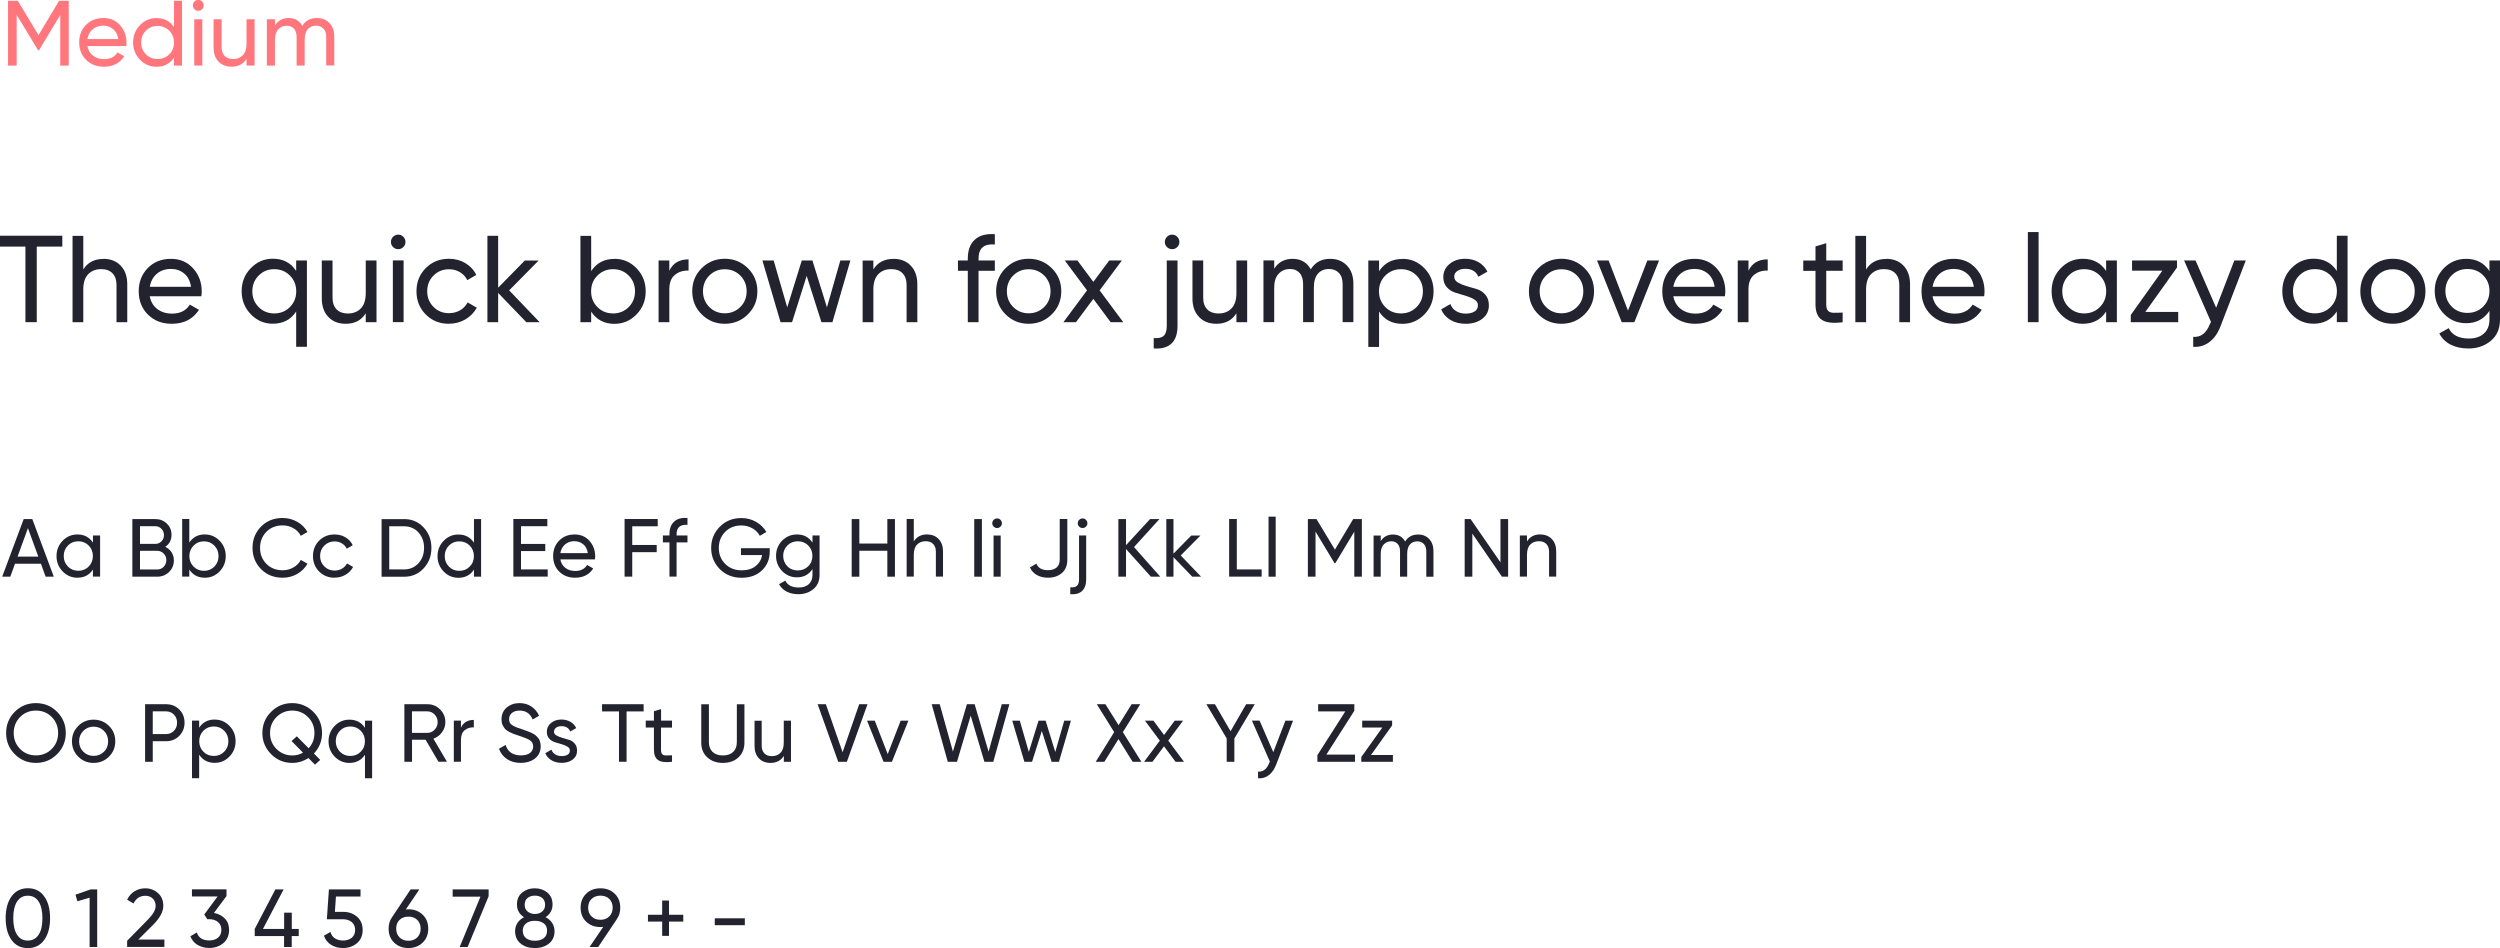 <svg xmlns="http://www.w3.org/2000/svg" id="Layer_2" viewBox="0 0 388.38 147.28"><defs><style>.cls-1{fill:#232330;}.cls-2{fill:#ff767d;}</style></defs><g id="Layer_3"><path class="cls-2" d="m10.68.12v10.07h-1.32V2.32l-3.29,5.48h-.16S2.59,2.31,2.59,2.31v7.88h-1.34V.12h1.51l3.22,5.34L9.18.12h1.49Z"></path><path class="cls-2" d="m13.58,7.16c.12.64.42,1.14.88,1.5.46.35,1.04.53,1.72.53.95,0,1.64-.35,2.07-1.05l1.06.6c-.7,1.08-1.75,1.62-3.16,1.62-1.14,0-2.07-.36-2.78-1.07-.71-.71-1.07-1.62-1.07-2.71s.35-1.99,1.05-2.7c.7-.72,1.61-1.08,2.72-1.08,1.05,0,1.92.37,2.58,1.12s1,1.64,1,2.68c0,.18-.01.37-.04.56h-6.03Zm2.49-3.18c-.67,0-1.23.19-1.67.57s-.71.88-.82,1.52h4.8c-.11-.68-.37-1.2-.81-1.55s-.94-.53-1.51-.53Z"></path><path class="cls-2" d="m27.03.12h1.25v10.07h-1.25v-1.24c-.62.95-1.53,1.42-2.72,1.42-1.01,0-1.87-.37-2.57-1.1s-1.06-1.63-1.06-2.68.35-1.95,1.06-2.68,1.57-1.1,2.57-1.1c1.19,0,2.09.47,2.72,1.42V.12Zm-2.56,9.05c.73,0,1.34-.25,1.83-.74.49-.49.73-1.11.73-1.83s-.24-1.34-.73-1.83c-.49-.49-1.1-.74-1.83-.74s-1.32.25-1.81.74c-.49.49-.73,1.11-.73,1.83s.24,1.34.73,1.83c.49.49,1.09.74,1.81.74Z"></path><path class="cls-2" d="m30.81,1.68c-.24,0-.44-.08-.6-.25-.16-.16-.25-.36-.25-.59s.08-.43.25-.6c.16-.17.36-.25.6-.25s.43.08.59.25.24.37.24.6-.08.43-.24.59-.36.25-.59.25Zm-.63,8.5V2.99h1.25v7.19h-1.25Z"></path><path class="cls-2" d="m38.3,2.99h1.25v7.19h-1.25v-1.04c-.51.81-1.29,1.22-2.33,1.22-.84,0-1.52-.27-2.03-.8-.51-.53-.76-1.25-.76-2.17V2.99h1.25v4.34c0,.58.16,1.04.47,1.36s.75.48,1.31.48c.62,0,1.13-.19,1.51-.58.38-.39.58-.99.58-1.79v-3.81Z"></path><path class="cls-2" d="m49.22,2.8c.81,0,1.46.26,1.96.78.5.52.75,1.23.75,2.12v4.47h-1.25v-4.43c0-.56-.14-.99-.43-1.29s-.67-.46-1.15-.46c-.54,0-.97.18-1.29.54-.32.36-.48.91-.48,1.65v4h-1.25v-4.43c0-.56-.14-.99-.41-1.29s-.64-.46-1.11-.46c-.53,0-.97.18-1.32.55-.35.36-.53.91-.53,1.64v4h-1.25V2.99h1.25v.96c.49-.77,1.2-1.15,2.14-1.15s1.67.41,2.11,1.22c.5-.81,1.25-1.22,2.26-1.22Z"></path><path class="cls-1" d="m7.09,89.59l-.73-2.01H2.33l-.73,2.01H.34l3.34-8.95h1.34l3.34,8.95h-1.27Zm-4.35-3.12h3.21l-1.61-4.42-1.61,4.42Z"></path><path class="cls-1" d="m14.44,83.19h1.11v6.39h-1.11v-1.1c-.55.84-1.36,1.27-2.42,1.27-.89,0-1.66-.33-2.29-.98-.63-.65-.95-1.45-.95-2.38s.32-1.73.95-2.38c.63-.65,1.39-.98,2.29-.98,1.06,0,1.86.42,2.42,1.27v-1.1Zm-2.28,5.48c.65,0,1.19-.22,1.62-.66.43-.44.65-.98.65-1.63s-.22-1.19-.65-1.63c-.43-.44-.98-.66-1.62-.66s-1.18.22-1.61.66c-.43.44-.65.98-.65,1.63s.22,1.19.65,1.63c.44.44.97.66,1.61.66Z"></path><path class="cls-1" d="m25.67,84.95c.41.2.74.48.98.84.24.37.36.79.36,1.27,0,.72-.25,1.32-.75,1.8-.5.49-1.12.73-1.84.73h-3.86v-8.95h3.58c.7,0,1.29.23,1.78.7s.73,1.05.73,1.74c0,.79-.32,1.42-.97,1.87Zm-1.53-3.2h-2.39v2.74h2.39c.38,0,.69-.13.95-.4.26-.26.38-.59.38-.97s-.13-.7-.39-.97c-.26-.27-.57-.4-.94-.4Zm.28,6.72c.4,0,.74-.14,1.01-.42.27-.28.41-.63.41-1.04s-.14-.74-.42-1.02c-.28-.28-.61-.42-1-.42h-2.67v2.9h2.67Z"></path><path class="cls-1" d="m31.83,83.03c.9,0,1.66.33,2.29.98.63.65.95,1.45.95,2.38s-.32,1.73-.95,2.38c-.63.65-1.39.98-2.29.98-1.06,0-1.86-.42-2.42-1.27v1.1h-1.11v-8.95h1.11v3.66c.55-.84,1.36-1.27,2.42-1.27Zm-.14,5.65c.64,0,1.18-.22,1.61-.66.43-.44.65-.98.65-1.63s-.22-1.19-.65-1.63c-.43-.44-.97-.66-1.61-.66s-1.19.22-1.62.66c-.43.44-.65.98-.65,1.63s.22,1.19.65,1.63c.43.44.98.66,1.62.66Z"></path><path class="cls-1" d="m43.91,89.75c-1.36,0-2.47-.45-3.36-1.34-.88-.9-1.32-2-1.32-3.3s.44-2.4,1.32-3.3c.88-.89,2-1.34,3.36-1.34.82,0,1.57.2,2.26.59.69.39,1.22.92,1.6,1.58l-1.04.6c-.25-.49-.64-.89-1.14-1.18-.51-.29-1.07-.44-1.68-.44-1.03,0-1.87.33-2.53,1-.65.67-.98,1.5-.98,2.49s.33,1.82.98,2.48c.65.66,1.49,1,2.53,1,.61,0,1.17-.15,1.68-.44.51-.29.89-.68,1.14-1.17l1.04.59c-.38.67-.91,1.2-1.6,1.59-.69.4-1.44.59-2.26.59Z"></path><path class="cls-1" d="m51.98,89.75c-.96,0-1.76-.32-2.4-.96-.64-.64-.96-1.44-.96-2.4s.32-1.75.96-2.4c.64-.64,1.44-.96,2.4-.96.63,0,1.2.15,1.7.45s.88.71,1.12,1.22l-.93.54c-.16-.34-.41-.61-.75-.82-.34-.21-.72-.31-1.14-.31-.64,0-1.17.22-1.6.65-.43.44-.65.98-.65,1.62s.22,1.18.65,1.61c.43.43.96.65,1.6.65.43,0,.81-.1,1.15-.3s.6-.47.78-.81l.95.55c-.27.5-.66.91-1.18,1.21-.51.3-1.08.45-1.7.45Z"></path><path class="cls-1" d="m62.77,80.64c1.22,0,2.23.43,3.04,1.3.81.86,1.21,1.92,1.21,3.18s-.4,2.31-1.21,3.18-1.82,1.3-3.04,1.3h-3.49v-8.95h3.49Zm0,7.82c.91,0,1.66-.32,2.24-.96.58-.64.87-1.44.87-2.39s-.29-1.75-.87-2.39c-.58-.64-1.33-.96-2.24-.96h-2.3v6.7h2.3Z"></path><path class="cls-1" d="m73.63,80.64h1.11v8.95h-1.11v-1.1c-.55.84-1.36,1.27-2.42,1.27-.9,0-1.66-.33-2.29-.98-.63-.65-.95-1.45-.95-2.38s.32-1.73.95-2.38c.63-.65,1.39-.98,2.29-.98,1.06,0,1.86.42,2.42,1.27v-3.66Zm-2.28,8.04c.65,0,1.19-.22,1.62-.66.44-.44.65-.98.65-1.63s-.22-1.19-.65-1.63c-.43-.44-.98-.66-1.62-.66s-1.18.22-1.61.66c-.43.44-.65.98-.65,1.63s.22,1.19.65,1.63c.43.44.97.66,1.61.66Z"></path><path class="cls-1" d="m80.93,88.46h4.16v1.12h-5.34v-8.95h5.28v1.12h-4.09v2.75h3.77v1.11h-3.77v2.84Z"></path><path class="cls-1" d="m87.05,86.9c.11.57.37,1.01.79,1.33.41.32.92.47,1.53.47.84,0,1.46-.31,1.84-.93l.95.54c-.62.96-1.56,1.44-2.81,1.44-1.01,0-1.84-.32-2.47-.95s-.95-1.44-.95-2.41.31-1.76.93-2.4c.62-.64,1.43-.96,2.42-.96.94,0,1.7.33,2.29.99.59.66.89,1.46.89,2.38,0,.16-.01.33-.04.5h-5.36Zm2.21-2.83c-.6,0-1.09.17-1.48.51-.39.34-.63.79-.73,1.35h4.27c-.09-.61-.33-1.07-.72-1.38s-.83-.47-1.34-.47Z"></path><path class="cls-1" d="m102.18,81.76h-3.96v2.9h3.8v1.12h-3.8v3.8h-1.19v-8.95h5.15v1.12Z"></path><path class="cls-1" d="m106.8,81.54c-1.12-.09-1.69.39-1.69,1.46v.19h1.69v1.07h-1.69v5.32h-1.11v-5.32h-1.02v-1.07h1.02v-.19c0-.86.24-1.51.72-1.96s1.17-.63,2.08-.58v1.07Z"></path><path class="cls-1" d="m119.58,85.15v.54c0,1.17-.4,2.14-1.2,2.91-.8.77-1.86,1.16-3.18,1.16s-2.49-.45-3.38-1.35c-.89-.9-1.34-2-1.34-3.29s.45-2.39,1.34-3.29c.89-.9,2.01-1.35,3.36-1.35.83,0,1.59.2,2.28.59.69.4,1.22.92,1.6,1.57l-1.02.6c-.26-.49-.64-.88-1.16-1.17-.52-.29-1.08-.44-1.71-.44-1.02,0-1.86.33-2.52,1-.66.67-.98,1.5-.98,2.49s.33,1.82.99,2.48c.66.66,1.51,1,2.56,1,.9,0,1.62-.22,2.17-.66.55-.44.89-1.01,1.01-1.71h-3.29v-1.07h4.47Z"></path><path class="cls-1" d="m126.22,83.19h1.1v6.12c0,.95-.32,1.68-.96,2.21-.64.52-1.41.79-2.3.79-.72,0-1.33-.13-1.85-.4-.52-.27-.91-.65-1.18-1.16l.97-.55c.35.72,1.04,1.07,2.08,1.07.67,0,1.19-.17,1.57-.52.38-.35.57-.83.57-1.43v-.91c-.56.85-1.36,1.28-2.4,1.28-.91,0-1.68-.32-2.31-.97s-.95-1.44-.95-2.37.32-1.72.95-2.36,1.4-.96,2.31-.96c1.05,0,1.85.42,2.4,1.27v-1.1Zm-3.9,4.78c.43.44.98.65,1.62.65s1.19-.22,1.62-.65c.44-.43.65-.98.65-1.62s-.22-1.18-.65-1.61c-.43-.43-.98-.65-1.62-.65s-1.19.22-1.62.65-.65.97-.65,1.61.22,1.19.65,1.62Z"></path><path class="cls-1" d="m137.85,80.64h1.18v8.95h-1.18v-4.03h-4.35v4.03h-1.19v-8.95h1.19v3.8h4.35v-3.8Z"></path><path class="cls-1" d="m144.02,83.03c.75,0,1.35.24,1.8.71.45.47.68,1.12.68,1.92v3.92h-1.11v-3.86c0-.52-.14-.92-.42-1.21-.28-.29-.67-.43-1.16-.43-.55,0-1,.17-1.34.52-.34.34-.51.88-.51,1.59v3.39h-1.11v-8.95h1.11v3.48c.45-.72,1.14-1.09,2.07-1.09Z"></path><path class="cls-1" d="m151.35,80.64h1.19v8.95h-1.19v-8.95Z"></path><path class="cls-1" d="m154.91,82.03c-.21,0-.39-.07-.54-.22s-.22-.32-.22-.52.07-.38.22-.53c.15-.15.32-.22.54-.22s.38.08.52.22c.14.15.22.33.22.53s-.07.38-.22.52-.32.22-.52.22Zm-.56,7.56v-6.39h1.11v6.39h-1.11Z"></path><path class="cls-1" d="m162.8,89.75c-.65,0-1.22-.14-1.71-.41s-.86-.67-1.09-1.19l1.01-.59c.26.68.86,1.02,1.79,1.02.57,0,1.02-.14,1.34-.41s.49-.68.49-1.21v-6.33h1.18v6.33c0,.9-.28,1.58-.85,2.07-.57.48-1.29.72-2.15.72Z"></path><path class="cls-1" d="m167.63,89.97v-6.78h1.11v6.78c0,.83-.21,1.44-.63,1.83-.42.4-1.03.57-1.84.51v-1.07c.47.04.81-.03,1.03-.23.22-.2.33-.54.33-1.04Zm.56-7.94c-.21,0-.39-.07-.54-.22s-.22-.32-.22-.52.07-.38.22-.53c.15-.15.32-.22.54-.22s.38.08.52.22c.14.15.22.33.22.53s-.07.38-.22.52-.32.22-.52.22Z"></path><path class="cls-1" d="m180.25,89.59h-1.46l-3.86-4.3v4.3h-1.19v-8.95h1.19v4.05l3.73-4.05h1.46l-3.95,4.35,4.08,4.6Z"></path><path class="cls-1" d="m186.6,89.59h-1.38l-2.92-3.03v3.03h-1.11v-8.95h1.11v5.37l2.76-2.81h1.43l-3.06,3.09,3.16,3.3Z"></path><path class="cls-1" d="m192.14,88.46h3.86v1.12h-5.05v-8.95h1.19v7.82Z"></path><path class="cls-1" d="m197.07,89.59v-9.33h1.11v9.33h-1.11Z"></path><path class="cls-1" d="m211.57,80.64v8.95h-1.18v-6.99l-2.93,4.87h-.15s-2.94-4.88-2.94-4.88v7h-1.19v-8.95h1.34l2.86,4.75,2.84-4.75h1.33Z"></path><path class="cls-1" d="m220.28,83.03c.72,0,1.29.23,1.74.7.44.46.67,1.09.67,1.89v3.98h-1.11v-3.94c0-.49-.13-.88-.38-1.15-.26-.27-.6-.41-1.02-.41-.48,0-.86.16-1.14.48-.29.32-.43.81-.43,1.46v3.55h-1.11v-3.94c0-.49-.12-.88-.37-1.15-.24-.27-.57-.41-.99-.41-.47,0-.86.16-1.17.49-.31.32-.47.81-.47,1.46v3.55h-1.11v-6.39h1.11v.86c.43-.68,1.07-1.02,1.91-1.02s1.49.36,1.88,1.09c.44-.72,1.11-1.09,2.01-1.09Z"></path><path class="cls-1" d="m233.1,80.64h1.19v8.95h-.96l-4.6-6.69v6.69h-1.19v-8.95h.92l4.64,6.72v-6.72Z"></path><path class="cls-1" d="m239.28,83.03c.75,0,1.35.24,1.8.71.45.47.68,1.12.68,1.92v3.92h-1.11v-3.86c0-.52-.14-.92-.42-1.21-.28-.29-.67-.43-1.16-.43-.55,0-1,.17-1.34.52-.34.34-.51.88-.51,1.59v3.39h-1.11v-6.39h1.11v.92c.45-.72,1.14-1.09,2.07-1.09Z"></path><path class="cls-1" d="m8.87,117.16c-.9.9-2,1.36-3.29,1.36s-2.39-.45-3.29-1.36c-.9-.9-1.34-2-1.34-3.29s.45-2.39,1.34-3.29,1.99-1.35,3.29-1.35,2.39.45,3.29,1.35c.9.9,1.35,2,1.35,3.29s-.45,2.38-1.35,3.29Zm-5.75-.81c.66.67,1.48,1,2.46,1s1.8-.33,2.46-1c.66-.67.99-1.49.99-2.47s-.33-1.82-.99-2.49c-.66-.67-1.48-1-2.46-1s-1.8.33-2.46,1c-.66.67-.99,1.5-.99,2.49s.33,1.8.99,2.47Z"></path><path class="cls-1" d="m16.93,117.55c-.66.65-1.45.97-2.39.97s-1.73-.32-2.38-.97c-.65-.65-.98-1.44-.98-2.39s.33-1.74.98-2.39,1.45-.97,2.38-.97,1.73.32,2.39.97c.66.65.98,1.44.98,2.39s-.33,1.74-.98,2.39Zm-2.39-.12c.64,0,1.18-.22,1.61-.65.44-.43.65-.98.65-1.62s-.22-1.19-.65-1.62c-.43-.43-.97-.65-1.61-.65s-1.16.22-1.6.65c-.43.44-.65.98-.65,1.62s.22,1.19.65,1.62c.44.43.97.65,1.6.65Z"></path><path class="cls-1" d="m25.79,109.4c.83,0,1.52.27,2.06.82.55.55.82,1.23.82,2.05s-.28,1.49-.82,2.05c-.55.55-1.24.83-2.06.83h-2.06v3.2h-1.19v-8.95h3.25Zm0,4.64c.49,0,.9-.17,1.23-.5.32-.34.49-.76.49-1.26s-.16-.93-.49-1.27c-.32-.33-.73-.5-1.23-.5h-2.06v3.53h2.06Z"></path><path class="cls-1" d="m33.36,111.79c.9,0,1.66.33,2.29.98.63.65.95,1.45.95,2.38s-.32,1.73-.95,2.38c-.63.65-1.39.98-2.29.98-1.06,0-1.86-.42-2.42-1.27v3.66h-1.11v-8.95h1.11v1.1c.55-.84,1.36-1.27,2.42-1.27Zm-.14,5.65c.64,0,1.18-.22,1.61-.66.43-.44.65-.98.65-1.63s-.22-1.19-.65-1.63c-.43-.44-.97-.66-1.61-.66s-1.19.22-1.62.66c-.43.44-.65.98-.65,1.63s.22,1.19.65,1.63c.43.44.98.66,1.62.66Z"></path><path class="cls-1" d="m50.03,113.88c0,1.23-.42,2.29-1.26,3.18l.98.99-.82.74-1.02-1.03c-.77.51-1.61.76-2.52.76-1.28,0-2.37-.45-3.27-1.36-.9-.9-1.36-2-1.36-3.29s.45-2.38,1.36-3.29,2-1.35,3.27-1.35,2.37.45,3.28,1.35c.91.9,1.36,2,1.36,3.29Zm-4.64,3.48c.61,0,1.18-.14,1.69-.43l-1.79-1.81.82-.73,1.84,1.85c.6-.65.9-1.43.9-2.36,0-.98-.33-1.81-1-2.48-.67-.67-1.49-1.01-2.45-1.01s-1.78.34-2.45,1.01c-.67.67-1,1.5-1,2.48s.33,1.79,1,2.47c.67.67,1.49,1.01,2.45,1.01Z"></path><path class="cls-1" d="m56.7,111.96h1.11v8.95h-1.11v-3.66c-.55.84-1.36,1.27-2.42,1.27-.9,0-1.66-.33-2.29-.98-.63-.65-.95-1.45-.95-2.38s.32-1.73.95-2.38c.63-.65,1.39-.98,2.29-.98,1.06,0,1.86.42,2.42,1.27v-1.1Zm-2.28,5.48c.65,0,1.19-.22,1.62-.66.44-.44.65-.98.65-1.63s-.22-1.19-.65-1.63c-.43-.44-.98-.66-1.62-.66s-1.18.22-1.61.66c-.43.44-.65.98-.65,1.63s.22,1.19.65,1.63c.43.44.97.66,1.61.66Z"></path><path class="cls-1" d="m68.12,118.35l-2-3.43h-2.11v3.43h-1.19v-8.95h3.58c.77,0,1.42.27,1.97.81.54.54.82,1.2.82,1.96,0,.58-.17,1.11-.52,1.58-.34.48-.79.81-1.34,1.01l2.11,3.58h-1.32Zm-4.12-7.84v3.34h2.39c.44,0,.82-.16,1.13-.49.31-.33.47-.72.47-1.18s-.16-.85-.47-1.18c-.31-.32-.69-.49-1.13-.49h-2.39Z"></path><path class="cls-1" d="m71.62,113.03c.37-.79,1.03-1.19,1.99-1.19v1.16c-.54-.03-1.01.12-1.41.43-.39.32-.59.82-.59,1.52v3.39h-1.11v-6.39h1.11v1.07Z"></path><path class="cls-1" d="m80.91,118.52c-.84,0-1.55-.2-2.14-.59-.59-.39-1.01-.93-1.25-1.61l1.02-.59c.35,1.08,1.15,1.62,2.39,1.62.61,0,1.08-.13,1.41-.38.32-.25.49-.59.49-1s-.16-.75-.49-.96c-.32-.21-.87-.44-1.62-.68-.37-.13-.66-.23-.85-.29-.2-.07-.44-.18-.74-.33-.29-.15-.51-.3-.66-.46-.14-.16-.27-.36-.39-.62s-.17-.54-.17-.87c0-.78.27-1.39.82-1.85.54-.46,1.21-.68,1.99-.68.71,0,1.32.18,1.85.54.52.36.92.83,1.18,1.42l-1,.58c-.38-.92-1.06-1.38-2.03-1.38-.49,0-.88.12-1.18.36-.3.24-.45.56-.45.97s.14.69.42.89c.28.21.77.42,1.46.64.24.08.42.15.52.18s.27.09.48.17.38.14.48.19c.1.05.24.12.42.22.17.09.3.18.39.27s.19.19.3.31c.11.12.2.25.25.38.05.13.1.28.13.44.04.17.06.34.06.53,0,.78-.29,1.41-.86,1.87-.57.46-1.32.7-2.24.7Z"></path><path class="cls-1" d="m86.06,113.67c0,.24.12.44.38.58.25.15.55.27.9.37.35.1.7.21,1.05.31.35.1.65.3.89.58.24.28.37.65.37,1.09,0,.58-.22,1.04-.67,1.39-.45.35-1.02.52-1.72.52-.62,0-1.15-.14-1.6-.41s-.76-.63-.95-1.09l.96-.55c.1.31.29.55.58.73.28.18.62.27,1.01.27.37,0,.67-.07.91-.21s.36-.36.36-.66c0-.25-.12-.44-.37-.59-.25-.15-.55-.28-.89-.38-.35-.1-.7-.21-1.05-.31-.35-.11-.65-.29-.9-.57-.25-.27-.37-.62-.37-1.05,0-.55.21-1.01.65-1.37.43-.36.97-.54,1.62-.54.52,0,.98.12,1.39.35.4.23.71.56.91.98l-.93.52c-.23-.54-.69-.82-1.37-.82-.32,0-.58.07-.81.22-.22.15-.33.35-.33.62Z"></path><path class="cls-1" d="m99.99,109.4v1.12h-2.65v7.82h-1.18v-7.82h-2.63v-1.12h6.46Z"></path><path class="cls-1" d="m104.39,113.03h-1.7v3.46c0,.32.06.54.19.67.12.13.31.2.57.2.26,0,.57,0,.95-.02v1c-.97.13-1.68.05-2.13-.24-.45-.29-.68-.83-.68-1.62v-3.46h-1.27v-1.07h1.27v-1.46l1.11-.33v1.79h1.7v1.07Z"></path><path class="cls-1" d="m114.72,117.66c-.62.58-1.43.86-2.42.86s-1.8-.29-2.42-.86c-.63-.58-.94-1.34-.94-2.31v-5.94h1.19v5.89c0,.63.19,1.13.56,1.5.38.37.91.56,1.61.56s1.24-.19,1.61-.56c.38-.37.56-.87.56-1.5v-5.89h1.18v5.94c0,.96-.31,1.73-.93,2.31Z"></path><path class="cls-1" d="m121.77,111.96h1.11v6.39h-1.11v-.92c-.45.72-1.14,1.09-2.07,1.09-.75,0-1.35-.24-1.8-.71-.45-.47-.68-1.11-.68-1.92v-3.92h1.11v3.86c0,.52.14.92.42,1.21.28.29.67.43,1.16.43.55,0,1-.17,1.34-.52.34-.34.51-.88.51-1.59v-3.39Z"></path><path class="cls-1" d="m130.22,118.35l-3.2-8.95h1.28l2.6,7.46,2.58-7.46h1.29l-3.21,8.95h-1.34Z"></path><path class="cls-1" d="m139.92,111.96h1.2l-2.56,6.39h-1.3l-2.56-6.39h1.2l2.01,5.19,2.01-5.19Z"></path><path class="cls-1" d="m147.24,118.35l-2.5-8.95h1.25l2.05,7.36,2.17-7.36h1.2l2.17,7.37,2.05-7.37h1.18l-2.5,8.95h-1.38l-2.13-7.17-2.13,7.17h-1.43Z"></path><path class="cls-1" d="m165.33,111.96h1.04l-1.86,6.39h-1.14l-1.52-4.79-1.52,4.79h-1.19l-1.88-6.39h1.17l1.4,4.86,1.51-4.86h1.1l1.5,4.86,1.39-4.86Z"></path><path class="cls-1" d="m177.32,118.35h-1.36l-2.2-3.53-2.2,3.53h-1.34l2.87-4.61-2.7-4.34h1.34l2.04,3.26,2.03-3.26h1.34l-2.7,4.34,2.88,4.61Z"></path><path class="cls-1" d="m183.93,118.35h-1.3l-1.8-2.41-1.8,2.41h-1.3l2.45-3.29-2.31-3.1h1.32l1.65,2.22,1.65-2.22h1.3l-2.3,3.1,2.45,3.29Z"></path><path class="cls-1" d="m194.93,109.4l-3.17,5.33v3.62h-1.19v-3.63l-3.16-5.32h1.33l2.43,4.2,2.42-4.2h1.33Z"></path><path class="cls-1" d="m199.69,111.96h1.19l-2.61,6.79c-.27.72-.65,1.28-1.14,1.66s-1.05.55-1.69.5v-1.04c.78.06,1.35-.38,1.72-1.31l.12-.24-2.79-6.37h1.19l2.13,4.9,1.88-4.9Z"></path><path class="cls-1" d="m206.06,117.23h4.44v1.12h-5.84v-1.04l4.33-6.79h-4.21v-1.12h5.62v1.02l-4.34,6.8Z"></path><path class="cls-1" d="m212.99,117.29h3.4v1.06h-4.91v-.75l3.27-4.58h-3.13v-1.06h4.65v.73l-3.28,4.6Z"></path><path class="cls-1" d="m6.87,146.02c-.6.84-1.45,1.27-2.54,1.27s-1.94-.42-2.54-1.27c-.6-.84-.91-1.97-.91-3.38s.3-2.53.91-3.38c.61-.84,1.45-1.27,2.54-1.27s1.94.42,2.54,1.27c.61.84.91,1.97.91,3.38s-.3,2.53-.91,3.38Zm-4.22-.81c.39.61.95.91,1.67.91s1.28-.3,1.68-.91c.4-.6.59-1.46.59-2.57s-.2-1.97-.59-2.58-.96-.91-1.68-.91-1.28.3-1.67.91c-.39.61-.59,1.47-.59,2.58s.2,1.96.59,2.57Z"></path><path class="cls-1" d="m14.08,138.17h1.02v8.95h-1.18v-7.67l-1.9.56-.29-1.02,2.35-.82Z"></path><path class="cls-1" d="m19.75,147.12v-.97l3.16-3.22c.84-.84,1.27-1.57,1.27-2.17,0-.5-.15-.89-.46-1.18-.31-.28-.68-.42-1.13-.42-.84,0-1.46.4-1.84,1.2l-1-.59c.28-.58.67-1.02,1.17-1.32.5-.3,1.05-.45,1.66-.45.75,0,1.4.25,1.96.74s.83,1.16.83,1.99c0,.9-.53,1.89-1.6,2.96l-2.28,2.27h4.05v1.15h-5.78Z"></path><path class="cls-1" d="m33.26,141.83c.68.13,1.24.42,1.68.88.44.46.65,1.04.65,1.75,0,.87-.3,1.56-.9,2.06s-1.32.75-2.17.75c-.68,0-1.29-.16-1.82-.47-.53-.31-.9-.76-1.12-1.35l1-.59c.26.83.91,1.24,1.94,1.24.55,0,1-.14,1.35-.43s.52-.7.52-1.21-.17-.93-.52-1.22c-.35-.29-.8-.44-1.36-.44h-.31l-.47-.73,2.07-2.8h-3.98v-1.11h5.37v1.04s-1.95,2.62-1.95,2.62Z"></path><path class="cls-1" d="m46.41,144.31v1.11h-1.09v1.7h-1.19v-1.7h-4.56v-1.11l3.21-6.14h1.28l-3.21,6.14h3.29v-2.53h1.19v2.53h1.09Z"></path><path class="cls-1" d="m53.32,141.66c.84,0,1.56.25,2.14.75.58.5.88,1.19.88,2.06s-.3,1.56-.89,2.06-1.32.75-2.17.75c-.68,0-1.29-.16-1.83-.49s-.91-.8-1.12-1.43l1.01-.58c.12.43.35.77.69.99s.76.34,1.25.34c.56,0,1.02-.14,1.37-.43s.52-.7.52-1.21-.17-.93-.52-1.22-.8-.44-1.34-.44h-2.53l.32-4.64h4.91v1.11h-3.82l-.16,2.38h1.31Z"></path><path class="cls-1" d="m63.45,141.26c.89,0,1.63.28,2.21.84.58.56.87,1.28.87,2.17s-.29,1.61-.87,2.17c-.58.56-1.32.84-2.21.84s-1.64-.28-2.22-.84-.86-1.29-.86-2.17c0-.69.18-1.29.54-1.79l2.88-4.31h1.36l-2.11,3.12c.19-.02.33-.03.43-.03Zm-1.38,4.37c.35.34.81.52,1.38.52s1.02-.17,1.37-.52c.35-.35.53-.8.53-1.36s-.18-1.01-.53-1.36-.81-.51-1.37-.51-1.03.17-1.38.51-.52.79-.52,1.36.18,1.02.53,1.36Z"></path><path class="cls-1" d="m70.32,138.17h5.59v1.06l-3.26,7.89h-1.24l3.23-7.82h-4.32v-1.12Z"></path><path class="cls-1" d="m84.76,142.49c.44.22.78.52,1.02.89s.37.8.37,1.28c0,.82-.29,1.46-.86,1.92-.57.46-1.31.7-2.21.7s-1.63-.23-2.2-.7c-.57-.46-.86-1.11-.86-1.92,0-.48.12-.9.37-1.28s.59-.67,1.02-.89c-.73-.46-1.1-1.11-1.1-1.96s.27-1.43.81-1.87c.54-.44,1.19-.66,1.95-.66s1.42.22,1.96.66c.54.44.81,1.06.81,1.87s-.37,1.5-1.1,1.96Zm-1.67,3.66c.57,0,1.03-.13,1.38-.4.34-.27.52-.65.52-1.16s-.17-.88-.52-1.14c-.35-.27-.8-.4-1.38-.4s-1.02.13-1.36.4c-.34.27-.52.65-.52,1.14s.17.89.52,1.16c.35.27.8.4,1.36.4Zm0-7.01c-.45,0-.83.12-1.13.36-.3.24-.45.59-.45,1.06s.15.8.46,1.05c.31.25.68.38,1.12.38s.82-.12,1.13-.38c.31-.25.46-.6.46-1.05s-.15-.82-.45-1.06c-.3-.24-.68-.36-1.14-.36Z"></path><path class="cls-1" d="m96.36,141.01c0,.69-.18,1.29-.55,1.8h.01l-2.89,4.31h-1.34l2.12-3.13c-.19.02-.33.03-.43.03-.9,0-1.64-.28-2.22-.84-.58-.56-.86-1.28-.86-2.17s.29-1.61.86-2.17c.58-.56,1.31-.84,2.22-.84s1.64.28,2.22.84c.58.56.86,1.28.86,2.17Zm-4.46-1.36c-.35.34-.53.79-.53,1.36s.18,1.02.53,1.36c.35.35.81.52,1.38.52s1.02-.17,1.37-.52c.35-.34.53-.8.53-1.36s-.17-1.01-.52-1.36c-.35-.34-.81-.51-1.38-.51s-1.02.17-1.38.51Z"></path><path class="cls-1" d="m106.15,142.11v1.06h-2.22v2.22h-1.06v-2.22h-2.21v-1.06h2.21v-2.21h1.06v2.21h2.22Z"></path><path class="cls-1" d="m111.04,143.73v-1.07h4.67v1.07h-4.67Z"></path><path class="cls-1" d="m9.68,36.62v1.69h-3.97v11.74h-1.76v-11.74H0v-1.69h9.68Z"></path><path class="cls-1" d="m16.05,40.21c1.12,0,2.03.35,2.7,1.06.68.71,1.02,1.67,1.02,2.89v5.89h-1.67v-5.79c0-.78-.21-1.38-.63-1.81-.42-.43-1-.64-1.75-.64-.83,0-1.5.26-2.01.78s-.77,1.31-.77,2.39v5.08h-1.67v-13.42h1.67v5.22c.68-1.09,1.71-1.63,3.11-1.63Z"></path><path class="cls-1" d="m23.26,46.02c.17.86.56,1.52,1.18,1.99.62.47,1.38.71,2.29.71,1.27,0,2.19-.47,2.76-1.4l1.42.81c-.93,1.45-2.34,2.17-4.22,2.17-1.52,0-2.76-.48-3.71-1.43-.95-.95-1.43-2.16-1.43-3.61s.47-2.65,1.4-3.61c.93-.96,2.14-1.44,3.62-1.44,1.41,0,2.55.5,3.44,1.49.89.99,1.33,2.18,1.33,3.58,0,.24-.02.49-.06.75h-8.04Zm3.32-4.24c-.9,0-1.64.25-2.22.76-.59.5-.95,1.18-1.09,2.02h6.41c-.14-.91-.5-1.6-1.07-2.07s-1.25-.71-2.01-.71Z"></path><path class="cls-1" d="m46.01,40.46h1.67v13.42h-1.67v-5.49c-.83,1.27-2.04,1.9-3.62,1.9-1.34,0-2.49-.49-3.43-1.47s-1.42-2.17-1.42-3.58.47-2.6,1.42-3.58c.95-.98,2.09-1.47,3.43-1.47,1.58,0,2.79.63,3.62,1.9v-1.65Zm-3.41,8.23c.97,0,1.78-.33,2.44-.99.65-.66.98-1.47.98-2.44s-.33-1.79-.98-2.45c-.65-.66-1.46-.99-2.44-.99s-1.76.33-2.42.99c-.65.66-.98,1.47-.98,2.45s.33,1.79.98,2.44c.65.66,1.46.99,2.42.99Z"></path><path class="cls-1" d="m56.82,40.46h1.67v9.59h-1.67v-1.38c-.68,1.09-1.71,1.63-3.11,1.63-1.12,0-2.03-.35-2.7-1.06-.68-.71-1.02-1.67-1.02-2.89v-5.89h1.67v5.79c0,.78.21,1.38.63,1.81.42.43,1,.64,1.75.64.83,0,1.5-.26,2.01-.78.51-.52.77-1.31.77-2.39v-5.08Z"></path><path class="cls-1" d="m61.87,38.71c-.32,0-.59-.11-.81-.33s-.33-.48-.33-.79.11-.57.33-.8c.22-.22.49-.34.81-.34s.57.11.79.34c.22.22.33.49.33.8s-.11.57-.33.79c-.22.22-.48.33-.79.33Zm-.84,11.33v-9.59h1.67v9.59h-1.67Z"></path><path class="cls-1" d="m69.75,50.3c-1.45,0-2.65-.48-3.61-1.45-.96-.97-1.44-2.16-1.44-3.6s.48-2.63,1.44-3.6c.96-.96,2.16-1.45,3.61-1.45.95,0,1.8.23,2.55.68.75.45,1.32,1.06,1.69,1.83l-1.4.81c-.24-.51-.62-.92-1.12-1.23-.51-.31-1.08-.46-1.72-.46-.96,0-1.76.33-2.41.98-.65.65-.97,1.46-.97,2.44s.32,1.76.97,2.42,1.45.98,2.41.98c.64,0,1.21-.15,1.73-.45.51-.3.9-.71,1.17-1.22l1.42.82c-.41.75-1,1.36-1.76,1.81-.77.45-1.62.68-2.55.68Z"></path><path class="cls-1" d="m83.83,50.05h-2.07l-4.37-4.54v4.54h-1.67v-13.42h1.67v8.06l4.14-4.22h2.15l-4.58,4.64,4.74,4.95Z"></path><path class="cls-1" d="m95.46,40.21c1.34,0,2.49.49,3.43,1.47.95.98,1.42,2.17,1.42,3.58s-.47,2.6-1.42,3.58-2.09,1.47-3.43,1.47c-1.58,0-2.79-.63-3.62-1.9v1.65h-1.67v-13.42h1.67v5.48c.83-1.27,2.04-1.9,3.62-1.9Zm-.21,8.48c.96,0,1.76-.33,2.42-.99.65-.66.98-1.47.98-2.44s-.33-1.79-.98-2.45c-.65-.66-1.46-.99-2.42-.99s-1.78.33-2.44.99-.98,1.47-.98,2.45.33,1.79.98,2.44c.65.66,1.46.99,2.44.99Z"></path><path class="cls-1" d="m103.98,42.07c.55-1.19,1.55-1.78,2.99-1.78v1.75c-.82-.04-1.52.18-2.11.65-.59.47-.88,1.23-.88,2.28v5.08h-1.67v-9.59h1.67v1.61Z"></path><path class="cls-1" d="m116.18,48.84c-.98.97-2.18,1.46-3.59,1.46s-2.6-.49-3.58-1.46c-.98-.97-1.47-2.17-1.47-3.59s.49-2.62,1.47-3.59c.98-.97,2.17-1.46,3.58-1.46s2.6.49,3.59,1.46c.98.97,1.48,2.17,1.48,3.59s-.49,2.61-1.48,3.59Zm-3.59-.17c.96,0,1.76-.33,2.42-.98s.98-1.46.98-2.44-.33-1.78-.98-2.44c-.65-.65-1.46-.98-2.42-.98s-1.75.33-2.4.98-.98,1.46-.98,2.44.33,1.78.98,2.44c.65.65,1.45.98,2.4.98Z"></path><path class="cls-1" d="m130.54,40.46h1.57l-2.79,9.59h-1.71l-2.29-7.19-2.27,7.19h-1.79l-2.82-9.59h1.75l2.11,7.29,2.26-7.29h1.65l2.26,7.29,2.08-7.29Z"></path><path class="cls-1" d="m138.79,40.21c1.12,0,2.03.35,2.7,1.06.68.71,1.02,1.67,1.02,2.89v5.89h-1.67v-5.79c0-.78-.21-1.38-.63-1.81-.42-.43-1-.64-1.75-.64-.83,0-1.5.26-2.01.78s-.77,1.31-.77,2.39v5.08h-1.67v-9.59h1.67v1.38c.68-1.09,1.71-1.63,3.11-1.63Z"></path><path class="cls-1" d="m154.55,37.98c-1.69-.14-2.53.59-2.53,2.19v.29h2.53v1.61h-2.53v7.98h-1.67v-7.98h-1.53v-1.61h1.53v-.29c0-1.29.36-2.27,1.08-2.93.72-.67,1.76-.95,3.12-.86v1.61Z"></path><path class="cls-1" d="m163.39,48.84c-.98.97-2.18,1.46-3.59,1.46s-2.6-.49-3.58-1.46c-.98-.97-1.47-2.17-1.47-3.59s.49-2.62,1.47-3.59c.98-.97,2.17-1.46,3.58-1.46s2.6.49,3.59,1.46c.98.97,1.48,2.17,1.48,3.59s-.49,2.61-1.48,3.59Zm-3.59-.17c.96,0,1.76-.33,2.42-.98s.98-1.46.98-2.44-.33-1.78-.98-2.44c-.65-.65-1.46-.98-2.42-.98s-1.75.33-2.4.98-.98,1.46-.98,2.44.33,1.78.98,2.44c.65.65,1.45.98,2.4.98Z"></path><path class="cls-1" d="m174.5,50.05h-1.96l-2.69-3.62-2.69,3.62h-1.96l3.67-4.94-3.46-4.65h1.97l2.47,3.33,2.48-3.33h1.96l-3.46,4.65,3.67,4.94Z"></path><path class="cls-1" d="m181.26,50.62v-10.16h1.67v10.16c0,1.24-.31,2.16-.94,2.75-.63.59-1.55.85-2.76.76v-1.61c.7.06,1.22-.05,1.54-.34.33-.29.49-.81.49-1.55Zm.84-11.91c-.32,0-.59-.11-.81-.33s-.33-.48-.33-.79.11-.57.33-.8c.22-.22.49-.34.81-.34s.57.11.79.34c.22.22.33.49.33.8s-.11.57-.33.79c-.22.22-.48.33-.79.33Z"></path><path class="cls-1" d="m192.08,40.46h1.67v9.59h-1.67v-1.38c-.68,1.09-1.71,1.63-3.11,1.63-1.12,0-2.03-.35-2.7-1.06-.68-.71-1.02-1.67-1.02-2.89v-5.89h1.67v5.79c0,.78.21,1.38.63,1.81.42.43,1,.64,1.75.64.83,0,1.5-.26,2.01-.78.51-.52.77-1.31.77-2.39v-5.08Z"></path><path class="cls-1" d="m206.64,40.21c1.07,0,1.94.35,2.61,1.04.67.7,1,1.64,1,2.83v5.96h-1.67v-5.91c0-.74-.19-1.32-.58-1.73-.38-.41-.9-.61-1.53-.61-.72,0-1.29.24-1.72.72s-.64,1.21-.64,2.2v5.33h-1.67v-5.91c0-.74-.18-1.32-.55-1.73s-.86-.61-1.49-.61c-.7,0-1.29.24-1.75.73-.47.49-.7,1.21-.7,2.19v5.33h-1.67v-9.59h1.67v1.29c.65-1.02,1.6-1.53,2.86-1.53s2.23.54,2.82,1.63c.67-1.09,1.67-1.63,3.01-1.63Z"></path><path class="cls-1" d="m217.86,40.21c1.34,0,2.49.49,3.43,1.47.95.98,1.42,2.17,1.42,3.58s-.47,2.6-1.42,3.58-2.09,1.47-3.43,1.47c-1.58,0-2.79-.63-3.62-1.9v5.49h-1.67v-13.42h1.67v1.65c.83-1.27,2.04-1.9,3.62-1.9Zm-.21,8.48c.96,0,1.76-.33,2.42-.99.65-.66.98-1.47.98-2.44s-.33-1.79-.98-2.45c-.65-.66-1.46-.99-2.42-.99s-1.78.33-2.44.99-.98,1.47-.98,2.45.33,1.79.98,2.44c.65.66,1.46.99,2.44.99Z"></path><path class="cls-1" d="m225.93,43.02c0,.36.19.65.56.87.38.22.83.41,1.35.56.52.15,1.04.31,1.57.46.53.15.97.45,1.34.87.37.43.55.97.55,1.64,0,.87-.33,1.57-1.01,2.09-.67.52-1.53.79-2.58.79-.93,0-1.73-.2-2.4-.61-.67-.41-1.14-.95-1.42-1.63l1.44-.83c.15.46.44.83.86,1.09s.93.4,1.51.4c.55,0,1-.11,1.36-.32.36-.21.54-.54.54-.99,0-.37-.19-.67-.56-.89s-.82-.41-1.34-.57c-.52-.16-1.04-.31-1.57-.47s-.98-.44-1.35-.85-.56-.93-.56-1.57c0-.83.32-1.52.97-2.05.64-.54,1.45-.81,2.43-.81.78,0,1.47.18,2.08.53s1.06.84,1.37,1.47l-1.4.79c-.35-.82-1.03-1.23-2.05-1.23-.47,0-.88.11-1.21.33-.33.22-.5.53-.5.93Z"></path><path class="cls-1" d="m246.16,48.84c-.98.97-2.18,1.46-3.59,1.46s-2.6-.49-3.58-1.46c-.98-.97-1.47-2.17-1.47-3.59s.49-2.62,1.47-3.59c.98-.97,2.17-1.46,3.58-1.46s2.6.49,3.59,1.46c.98.97,1.48,2.17,1.48,3.59s-.49,2.61-1.48,3.59Zm-3.59-.17c.96,0,1.76-.33,2.42-.98s.98-1.46.98-2.44-.33-1.78-.98-2.44c-.65-.65-1.46-.98-2.42-.98s-1.75.33-2.4.98-.98,1.46-.98,2.44.33,1.78.98,2.44c.65.65,1.45.98,2.4.98Z"></path><path class="cls-1" d="m255.94,40.46h1.8l-3.84,9.59h-1.96l-3.84-9.59h1.8l3.01,7.79,3.01-7.79Z"></path><path class="cls-1" d="m259.95,46.02c.17.86.56,1.52,1.18,1.99.62.47,1.38.71,2.29.71,1.27,0,2.19-.47,2.76-1.4l1.42.81c-.93,1.45-2.34,2.17-4.22,2.17-1.52,0-2.76-.48-3.71-1.43-.95-.95-1.43-2.16-1.43-3.61s.47-2.65,1.4-3.61c.93-.96,2.14-1.44,3.62-1.44,1.41,0,2.55.5,3.44,1.49.89.99,1.33,2.18,1.33,3.58,0,.24-.02.49-.06.75h-8.04Zm3.32-4.24c-.89,0-1.64.25-2.22.76s-.95,1.18-1.09,2.02h6.41c-.14-.91-.5-1.6-1.07-2.07s-1.25-.71-2.01-.71Z"></path><path class="cls-1" d="m271.63,42.07c.55-1.19,1.55-1.78,2.99-1.78v1.75c-.82-.04-1.52.18-2.11.65-.59.47-.88,1.23-.88,2.28v5.08h-1.67v-9.59h1.67v1.61Z"></path><path class="cls-1" d="m286.26,42.07h-2.55v5.2c0,.47.09.81.28,1.01.19.2.47.3.85.31.38,0,.86,0,1.42-.03v1.5c-1.46.19-2.53.07-3.2-.35-.68-.43-1.02-1.24-1.02-2.43v-5.2h-1.9v-1.61h1.9v-2.19l1.67-.5v2.68h2.55v1.61Z"></path><path class="cls-1" d="m293.01,40.21c1.12,0,2.03.35,2.7,1.06.68.71,1.02,1.67,1.02,2.89v5.89h-1.67v-5.79c0-.78-.21-1.38-.63-1.81-.42-.43-1-.64-1.75-.64-.83,0-1.5.26-2.01.78s-.77,1.31-.77,2.39v5.08h-1.67v-13.42h1.67v5.22c.68-1.09,1.71-1.63,3.11-1.63Z"></path><path class="cls-1" d="m300.22,46.02c.17.86.56,1.52,1.18,1.99.62.47,1.38.71,2.29.71,1.27,0,2.19-.47,2.76-1.4l1.42.81c-.93,1.45-2.34,2.17-4.22,2.17-1.52,0-2.76-.48-3.71-1.43-.95-.95-1.43-2.16-1.43-3.61s.47-2.65,1.4-3.61c.93-.96,2.14-1.44,3.62-1.44,1.41,0,2.55.5,3.44,1.49.89.99,1.33,2.18,1.33,3.58,0,.24-.02.49-.06.75h-8.04Zm3.32-4.24c-.89,0-1.64.25-2.22.76s-.95,1.18-1.09,2.02h6.41c-.14-.91-.5-1.6-1.07-2.07s-1.25-.71-2.01-.71Z"></path><path class="cls-1" d="m315.03,50.05v-14h1.67v14h-1.67Z"></path><path class="cls-1" d="m327.19,40.46h1.67v9.59h-1.67v-1.65c-.83,1.27-2.04,1.9-3.62,1.9-1.34,0-2.49-.49-3.43-1.47s-1.42-2.17-1.42-3.58.47-2.6,1.42-3.58c.95-.98,2.09-1.47,3.43-1.47,1.58,0,2.79.63,3.62,1.9v-1.65Zm-3.41,8.23c.97,0,1.78-.33,2.44-.99.65-.66.98-1.47.98-2.44s-.33-1.79-.98-2.45c-.65-.66-1.46-.99-2.44-.99s-1.76.33-2.42.99c-.65.66-.98,1.47-.98,2.45s.33,1.79.98,2.44c.65.66,1.46.99,2.42.99Z"></path><path class="cls-1" d="m333.29,48.46h5.1v1.59h-7.37v-1.12l4.9-6.88h-4.7v-1.59h6.98v1.1l-4.92,6.9Z"></path><path class="cls-1" d="m347.11,40.46h1.78l-3.91,10.18c-.41,1.09-.98,1.91-1.72,2.48-.74.57-1.58.82-2.54.76v-1.55c1.17.09,2.03-.56,2.58-1.96l.18-.36-4.18-9.55h1.78l3.2,7.35,2.83-7.35Z"></path><path class="cls-1" d="m363.03,36.62h1.67v13.42h-1.67v-1.65c-.83,1.27-2.04,1.9-3.62,1.9-1.34,0-2.49-.49-3.43-1.47s-1.42-2.17-1.42-3.58.47-2.6,1.42-3.58c.95-.98,2.09-1.47,3.43-1.47,1.58,0,2.79.63,3.62,1.9v-5.48Zm-3.41,12.06c.97,0,1.78-.33,2.44-.99.65-.66.98-1.47.98-2.44s-.33-1.79-.98-2.45c-.65-.66-1.46-.99-2.44-.99s-1.76.33-2.42.99c-.65.66-.98,1.47-.98,2.45s.33,1.79.98,2.44c.65.66,1.46.99,2.42.99Z"></path><path class="cls-1" d="m375.32,48.84c-.98.97-2.18,1.46-3.59,1.46s-2.6-.49-3.58-1.46c-.98-.97-1.47-2.17-1.47-3.59s.49-2.62,1.47-3.59c.98-.97,2.17-1.46,3.58-1.46s2.6.49,3.59,1.46c.98.97,1.48,2.17,1.48,3.59s-.49,2.61-1.48,3.59Zm-3.59-.17c.96,0,1.76-.33,2.42-.98s.98-1.46.98-2.44-.33-1.78-.98-2.44c-.65-.65-1.46-.98-2.42-.98s-1.75.33-2.4.98-.98,1.46-.98,2.44.33,1.78.98,2.44c.65.65,1.45.98,2.4.98Z"></path><path class="cls-1" d="m386.73,40.46h1.65v9.19c0,1.42-.48,2.52-1.44,3.31s-2.11,1.18-3.45,1.18c-1.07,0-2-.2-2.78-.6-.78-.4-1.37-.98-1.76-1.74l1.46-.82c.52,1.07,1.57,1.61,3.13,1.61,1,0,1.78-.26,2.35-.79.57-.52.85-1.24.85-2.15v-1.36c-.84,1.28-2.05,1.92-3.61,1.92-1.37,0-2.53-.49-3.47-1.46s-1.42-2.15-1.42-3.55.47-2.57,1.42-3.54c.95-.96,2.1-1.45,3.47-1.45,1.57,0,2.77.63,3.61,1.9v-1.65Zm-5.85,7.17c.65.65,1.46.98,2.44.98s1.78-.33,2.44-.98.98-1.46.98-2.44-.33-1.76-.98-2.42-1.46-.98-2.44-.98-1.78.33-2.44.98c-.65.65-.98,1.46-.98,2.42s.33,1.78.98,2.44Z"></path></g></svg>